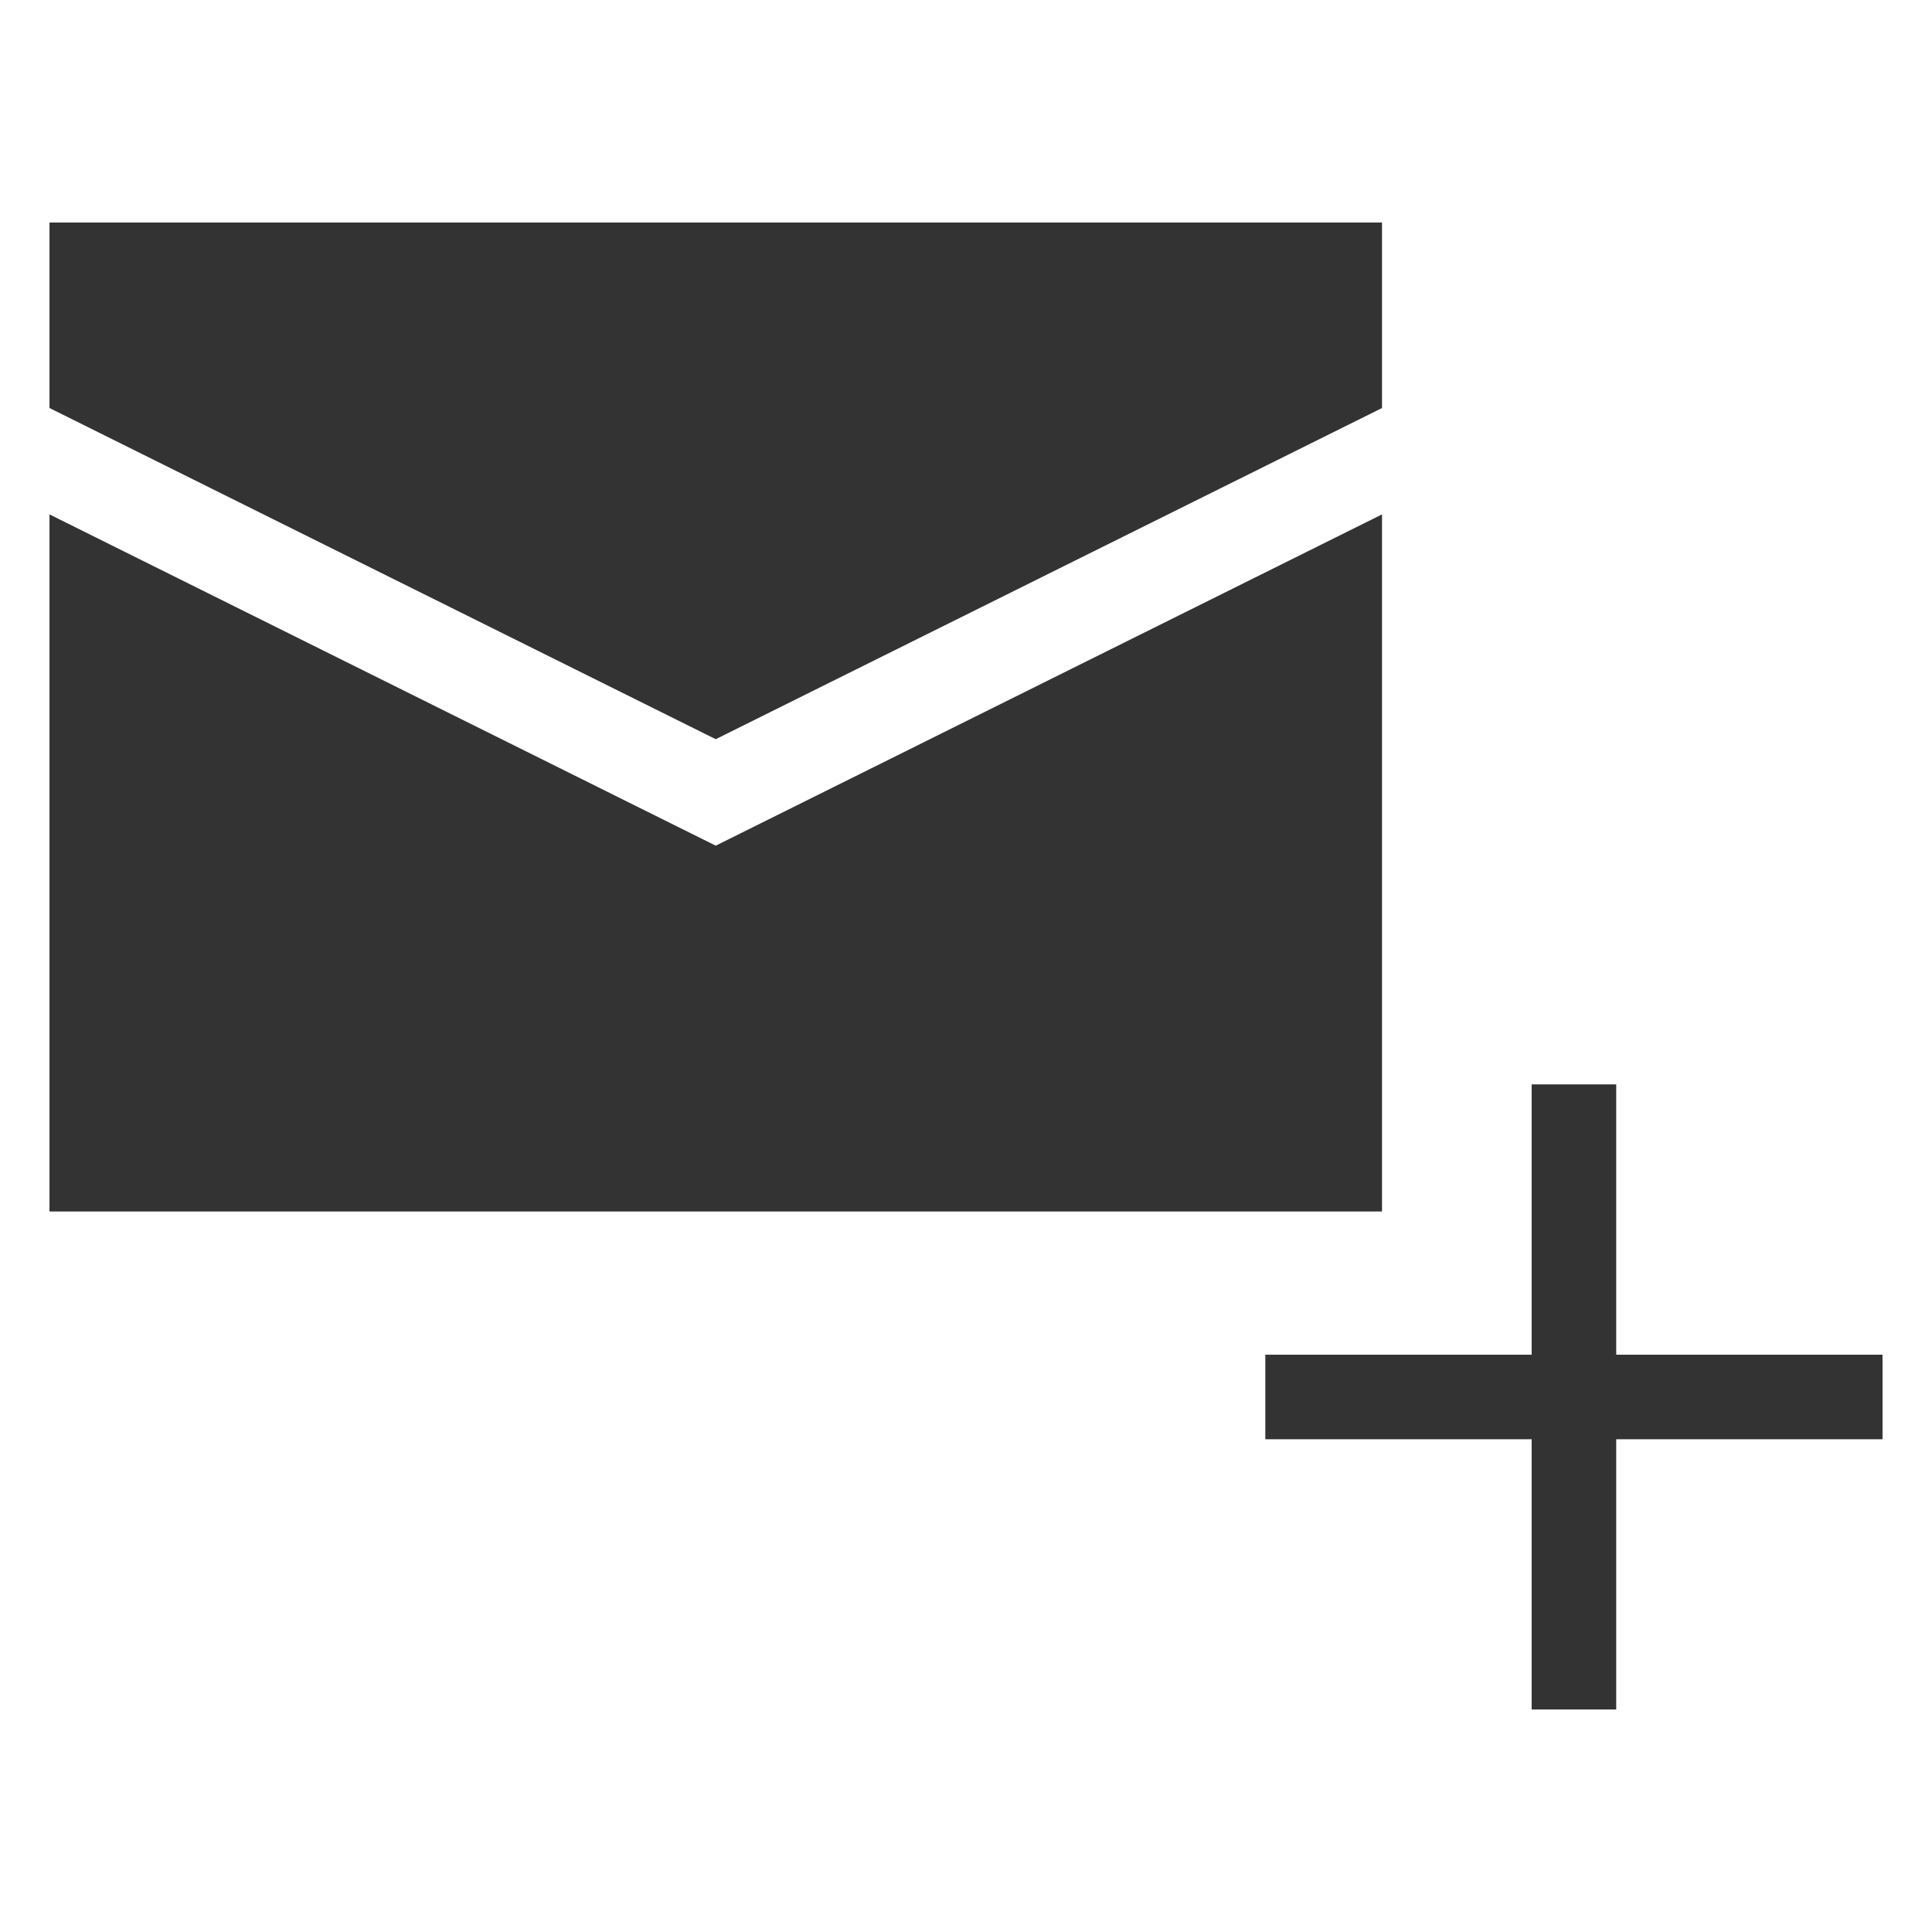 <?xml version="1.0" encoding="utf-8"?>
<!DOCTYPE svg PUBLIC "-//W3C//DTD SVG 1.0//EN" "http://www.w3.org/TR/2001/REC-SVG-20010904/DTD/svg10.dtd">
<svg version="1.0" xmlns="http://www.w3.org/2000/svg" xmlns:xlink="http://www.w3.org/1999/xlink" x="0px" y="0px" width="96px"
	 height="96px" viewBox="0 0 96 96" enable-background="new 0 0 96 96" xml:space="preserve">
<g id="_x35__content_new_email">
	<g display="inline">
		<g>
			<polygon fill-rule="evenodd" clip-rule="evenodd" fill="#333333" points="2.459,25.56 2.459,60.199 68.672,60.199 68.672,25.56 
				35.564,42.021 			"/>
			<polygon fill-rule="evenodd" clip-rule="evenodd" fill="#333333" points="2.459,11.057 2.459,20.274 35.564,36.73 68.672,20.274 
				68.672,11.057 			"/>
		</g>
		<g>
			<g>
				<polygon fill-rule="evenodd" clip-rule="evenodd" fill="#333333" points="80.309,67.314 80.309,53.883 76.107,53.883 
					76.107,67.314 62.873,67.314 62.873,71.516 76.107,71.516 76.107,84.943 80.309,84.943 80.309,71.516 93.541,71.516 
					93.541,67.314 				"/>
			</g>
		</g>
	</g>
</g>
</svg>
